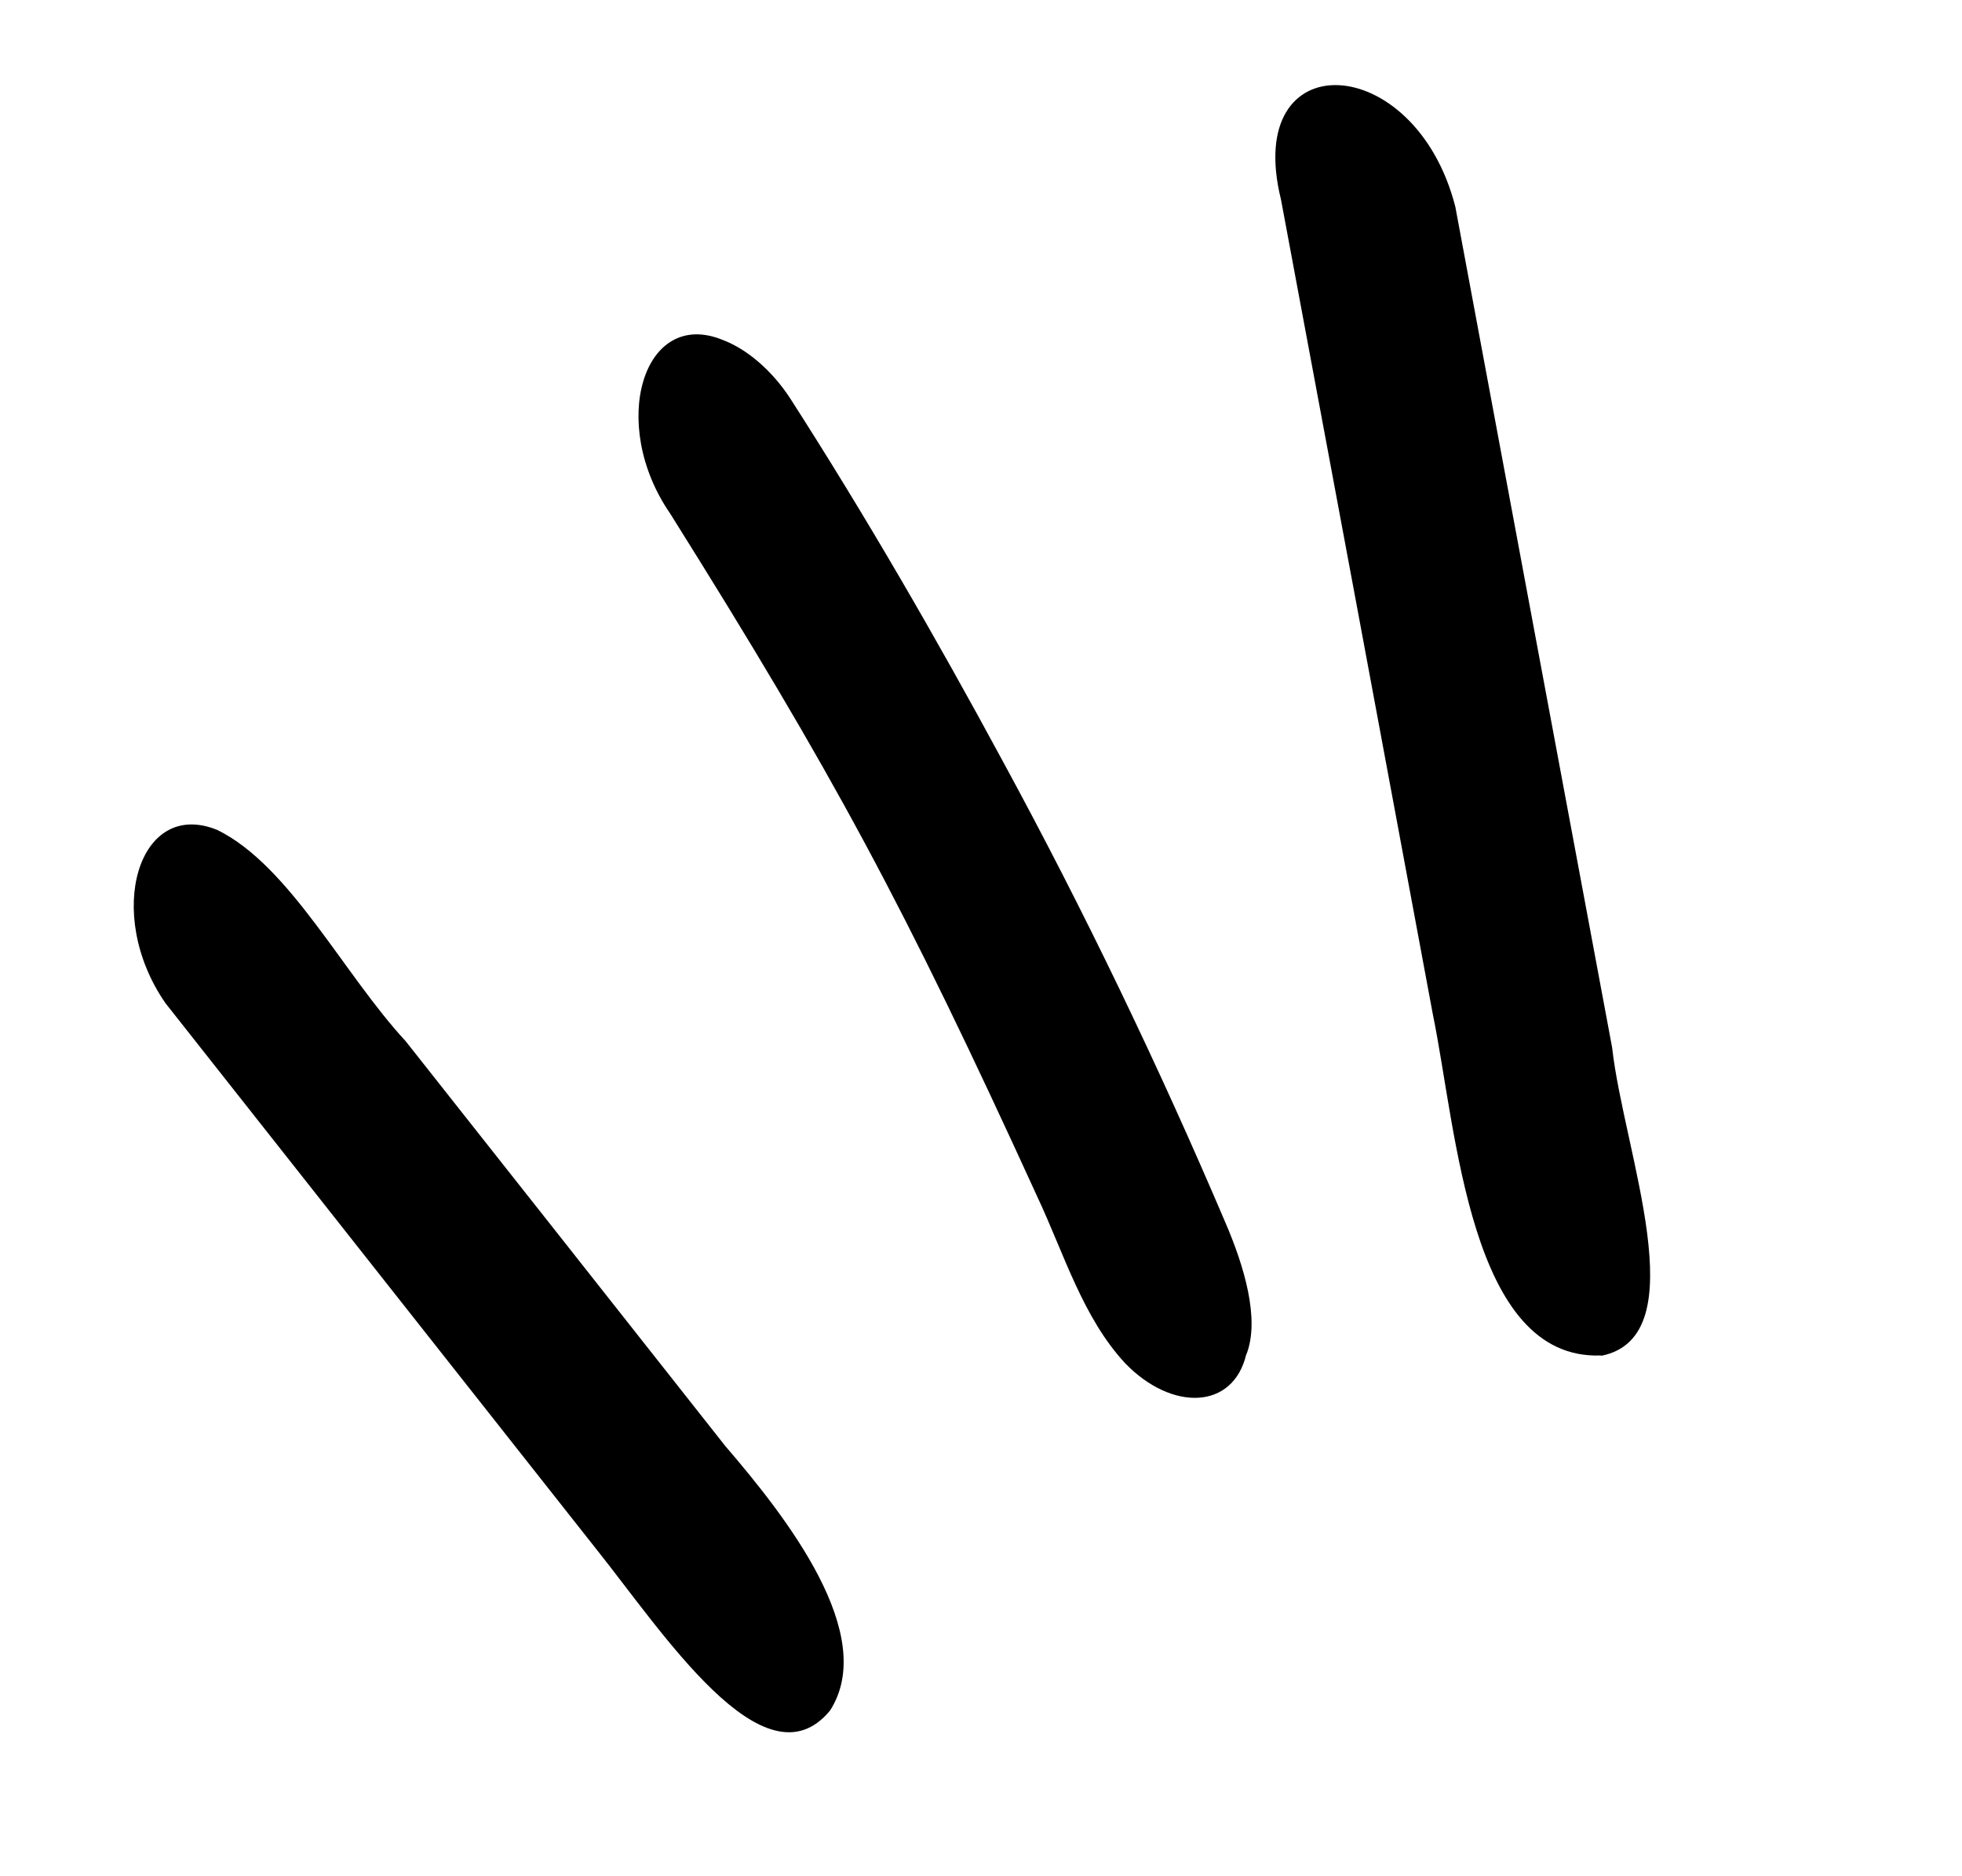 <svg xmlns="http://www.w3.org/2000/svg" width="69" height="66" viewBox="0 0 69 66" fill="none"><path d="M56.305 47.681C51.682 47.86 51.229 39.757 50.392 35.689C48.612 26.128 46.839 16.581 45.051 7.024C43.679 1.477 49.765 1.746 51.181 7.271C53.016 17.124 54.852 26.978 56.695 36.846C57.103 40.522 59.7 47.008 56.321 47.691L56.305 47.681ZM43.84 47.628C44.311 46.397 43.756 44.538 43.092 42.999C40.746 37.491 38.138 32.061 35.275 26.792C32.918 22.429 30.442 18.143 27.782 14.002C27.139 13.022 26.268 12.28 25.415 11.957C22.626 10.816 21.384 14.902 23.571 18.069C29.293 27.202 31.772 31.789 36.482 42.101C37.423 44.107 38.077 46.344 39.568 47.953C41.203 49.649 43.37 49.605 43.831 47.632L43.84 47.628ZM25.505 50.864C21.764 46.121 18.023 41.378 14.266 36.625C12.068 34.247 10.198 30.46 7.651 29.199C4.871 28.053 3.638 32.135 5.818 35.287C10.852 41.666 15.886 48.045 20.927 54.438C23.274 57.364 26.877 62.977 29.191 60.172C30.895 57.511 27.671 53.382 25.505 50.864Z" fill="black"></path></svg>